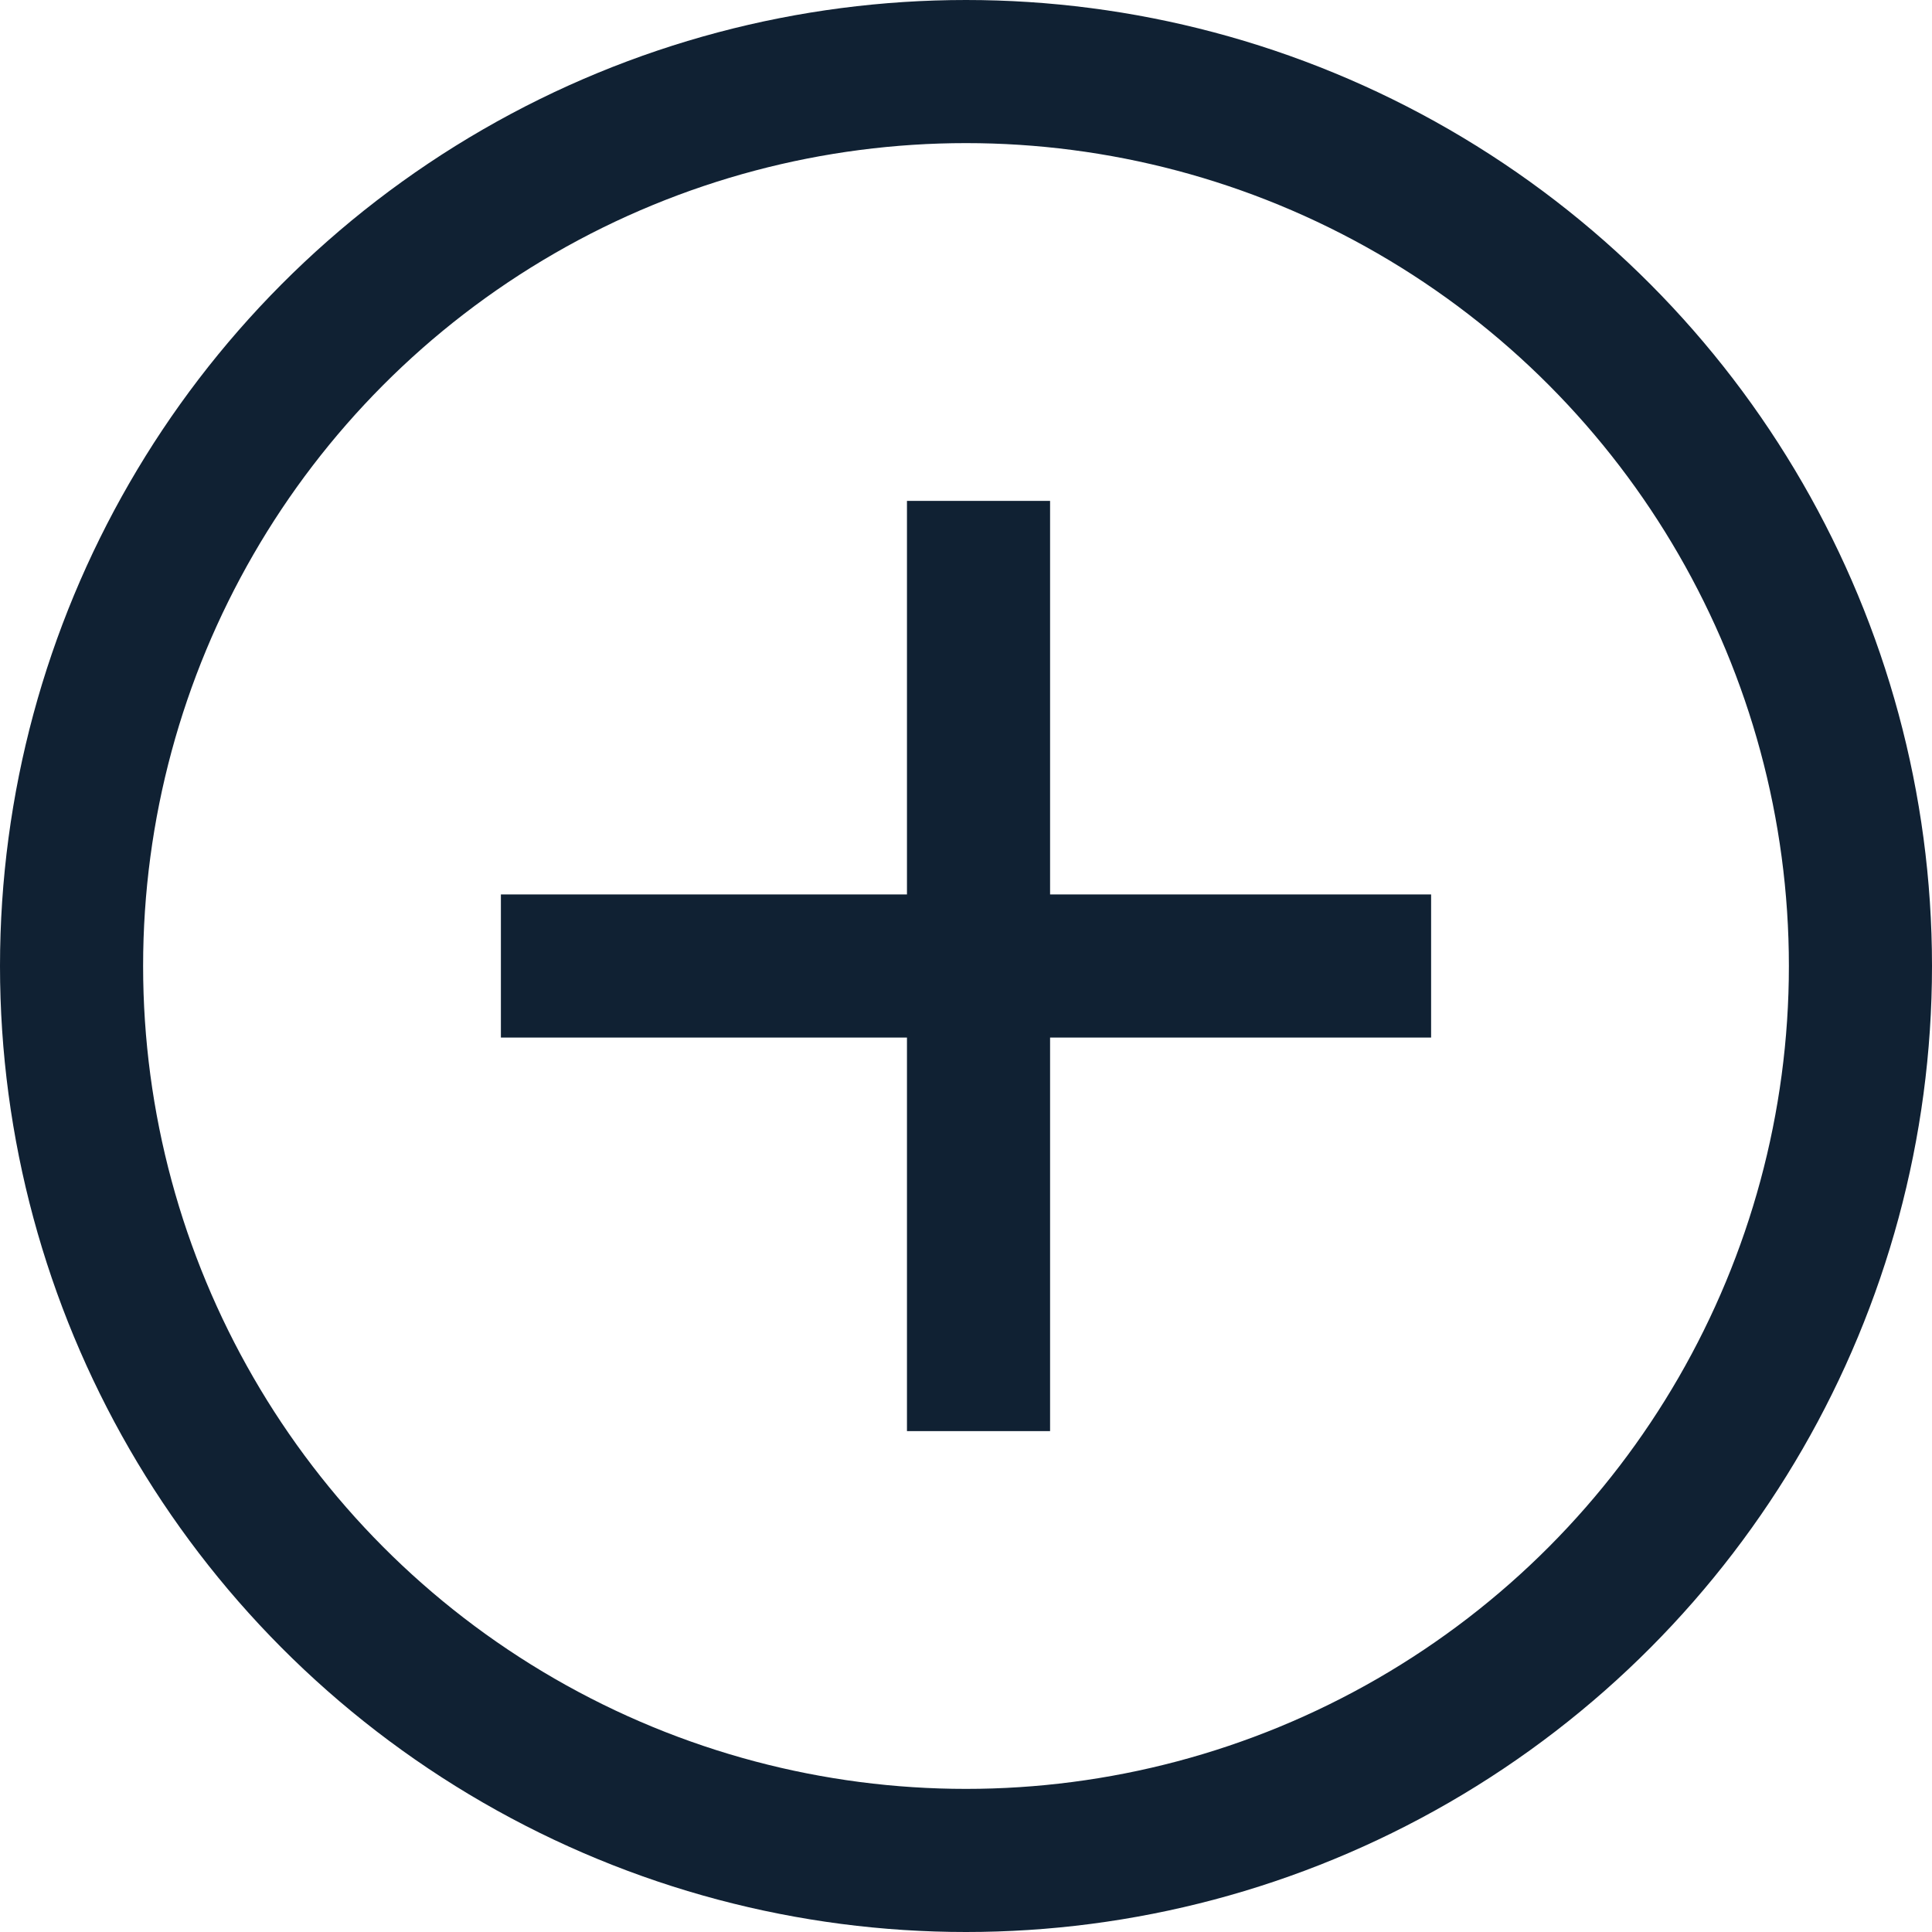 <svg xmlns="http://www.w3.org/2000/svg" width="27" height="27" viewBox="0 0 27 27"><defs><style>.a,.c{fill:none;}.a{stroke:#102133;stroke-width:2px;}.b{stroke:none;}</style></defs><g transform="translate(-1576 -174)"><g class="a" transform="translate(1576 174)"><circle class="b" cx="13.5" cy="13.5" r="13.5"/><circle class="c" cx="13.5" cy="13.5" r="12.5"/></g><g transform="translate(1583 181.062)"><line class="a" y2="13" transform="translate(6.675 -0.062)"/><line class="a" y2="13" transform="translate(13 6.438) rotate(90)"/></g></g></svg>